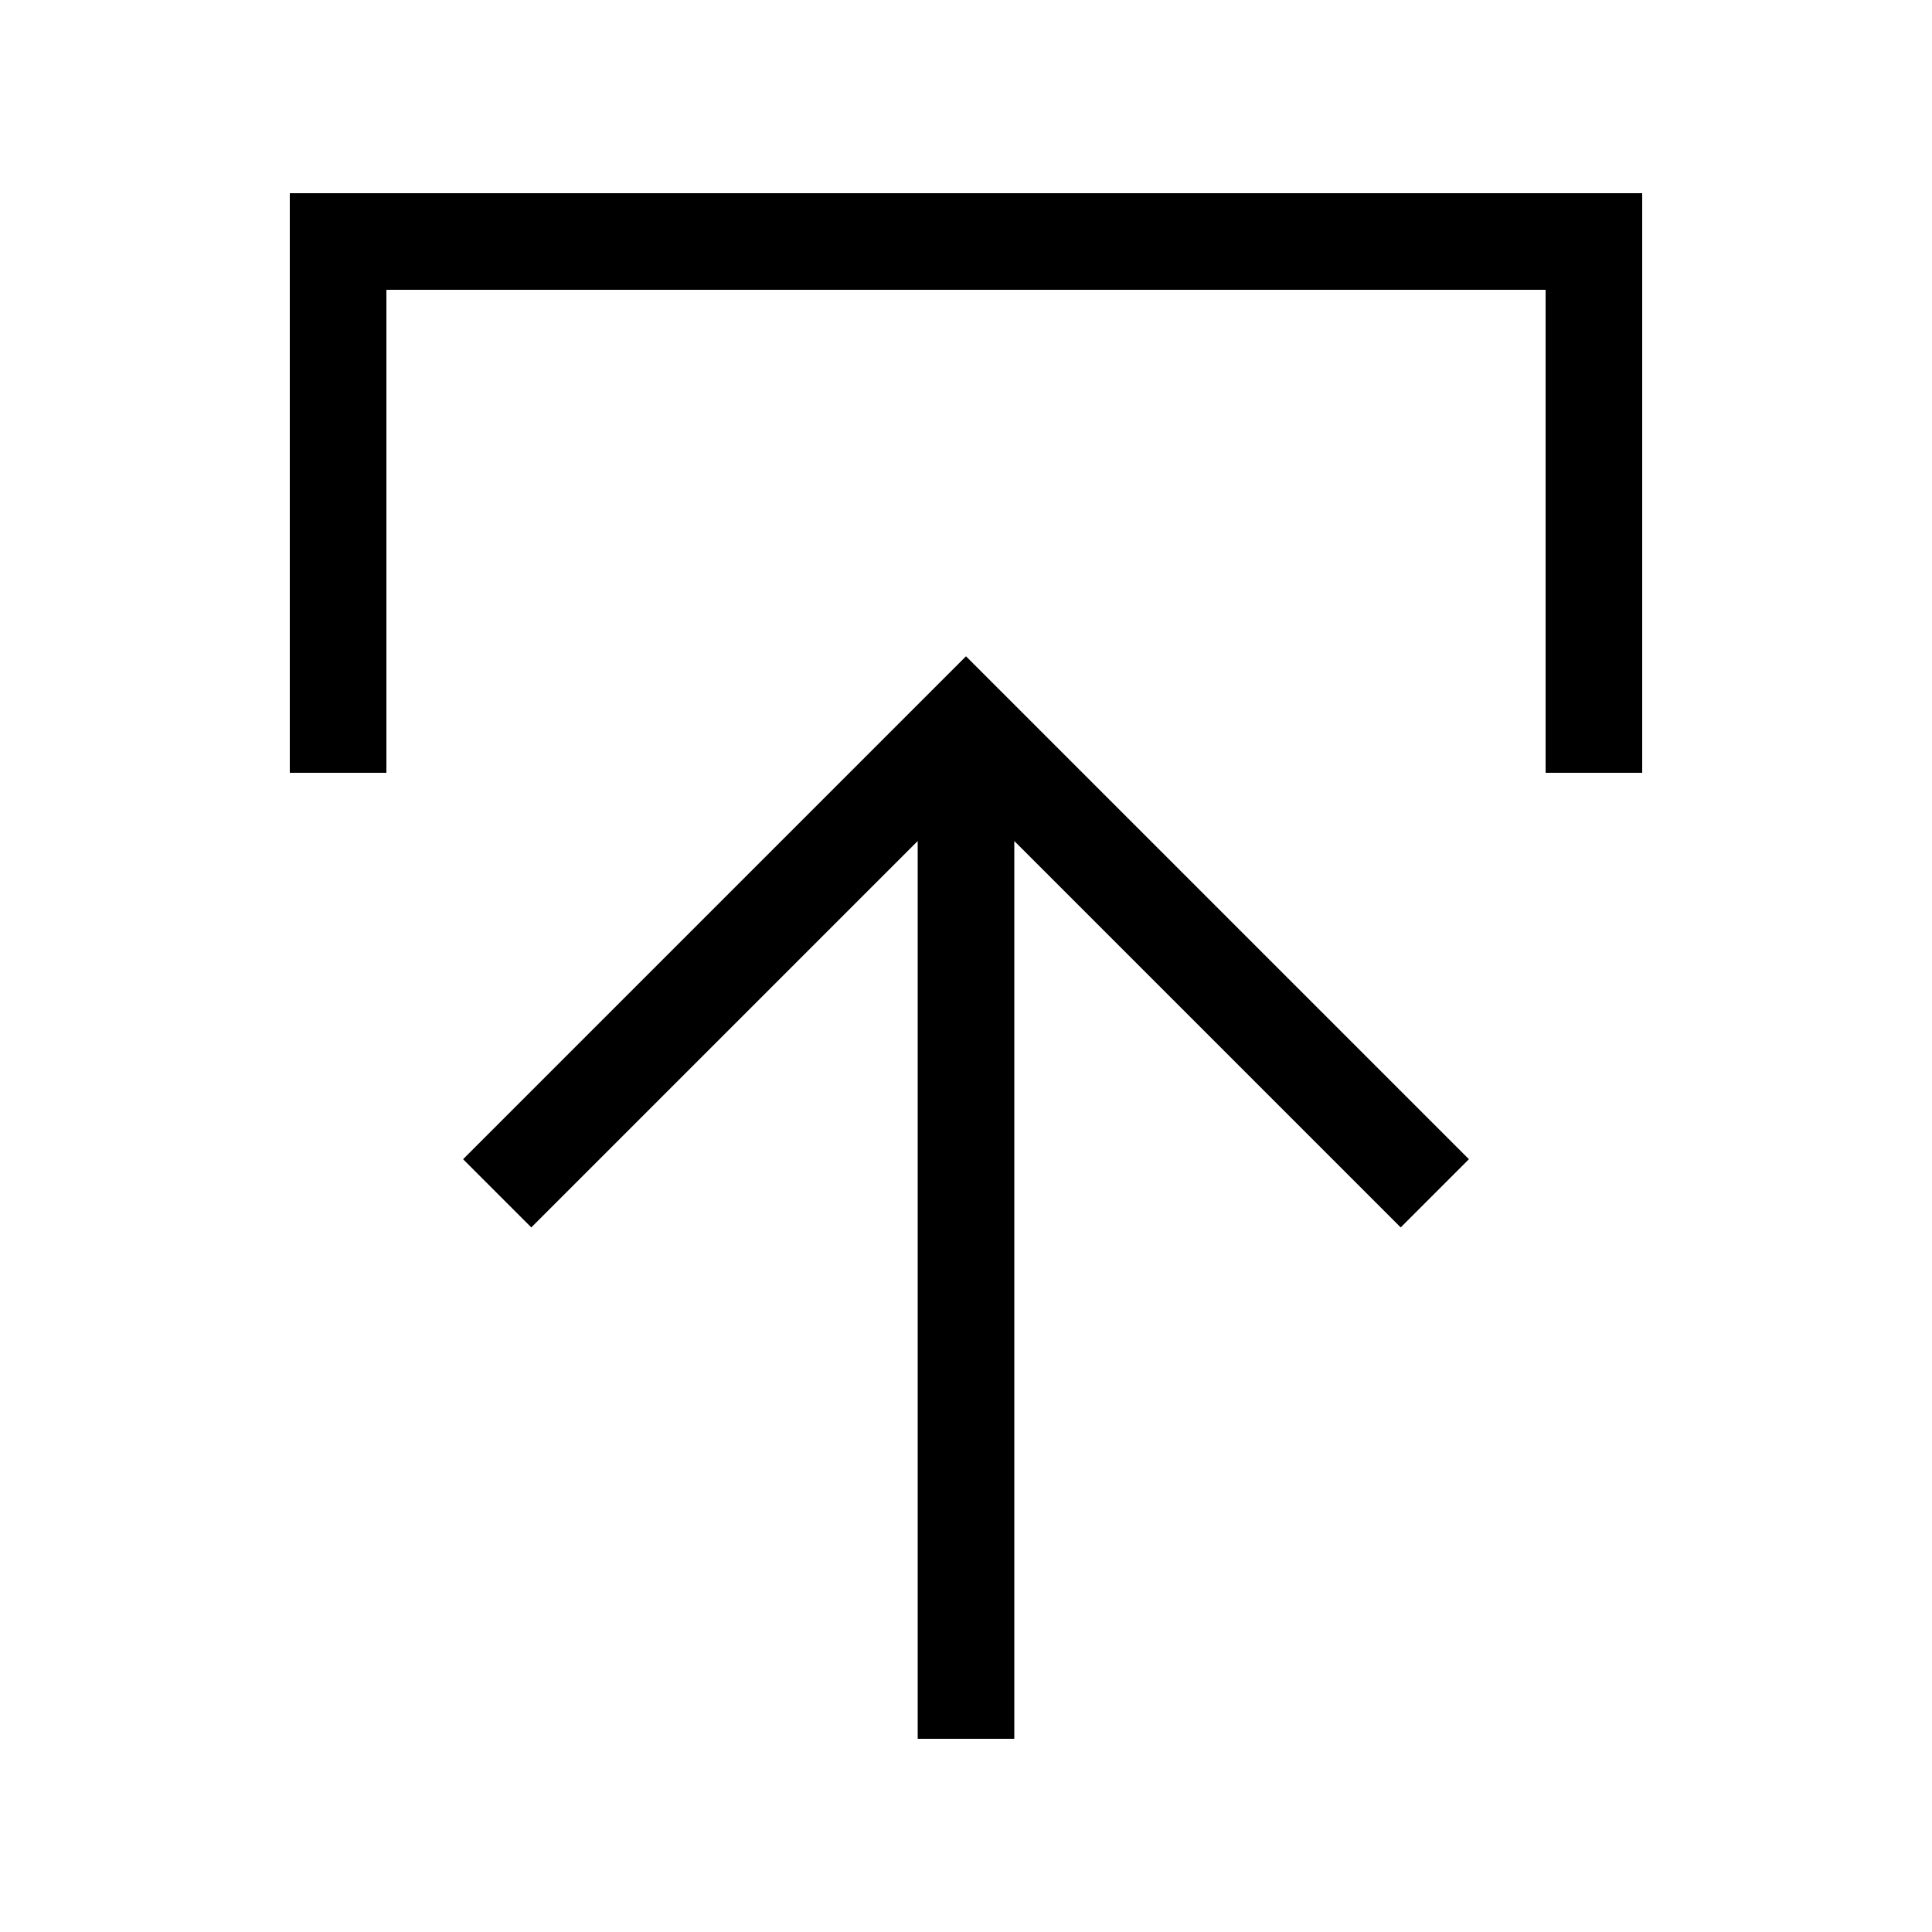 <svg xmlns="http://www.w3.org/2000/svg" viewBox="0 0 640 640"><!--! Font Awesome Pro 7.1.0 by @fontawesome - https://fontawesome.com License - https://fontawesome.com/license (Commercial License) Copyright 2025 Fonticons, Inc. --><path opacity=".4" fill="currentColor" d=""/><path fill="currentColor" d="M331.3 228.7L320 217.4L308.7 228.7L164.7 372.7L153.4 384L176 406.6L187.3 395.3L304 278.6L304 576L336 576L336 278.6L452.7 395.3L464 406.6L486.6 384L475.3 372.7L331.3 228.7zM128 240L128 96L512 96L512 256L544 256L544 64L96 64L96 256L128 256L128 240z"/></svg>